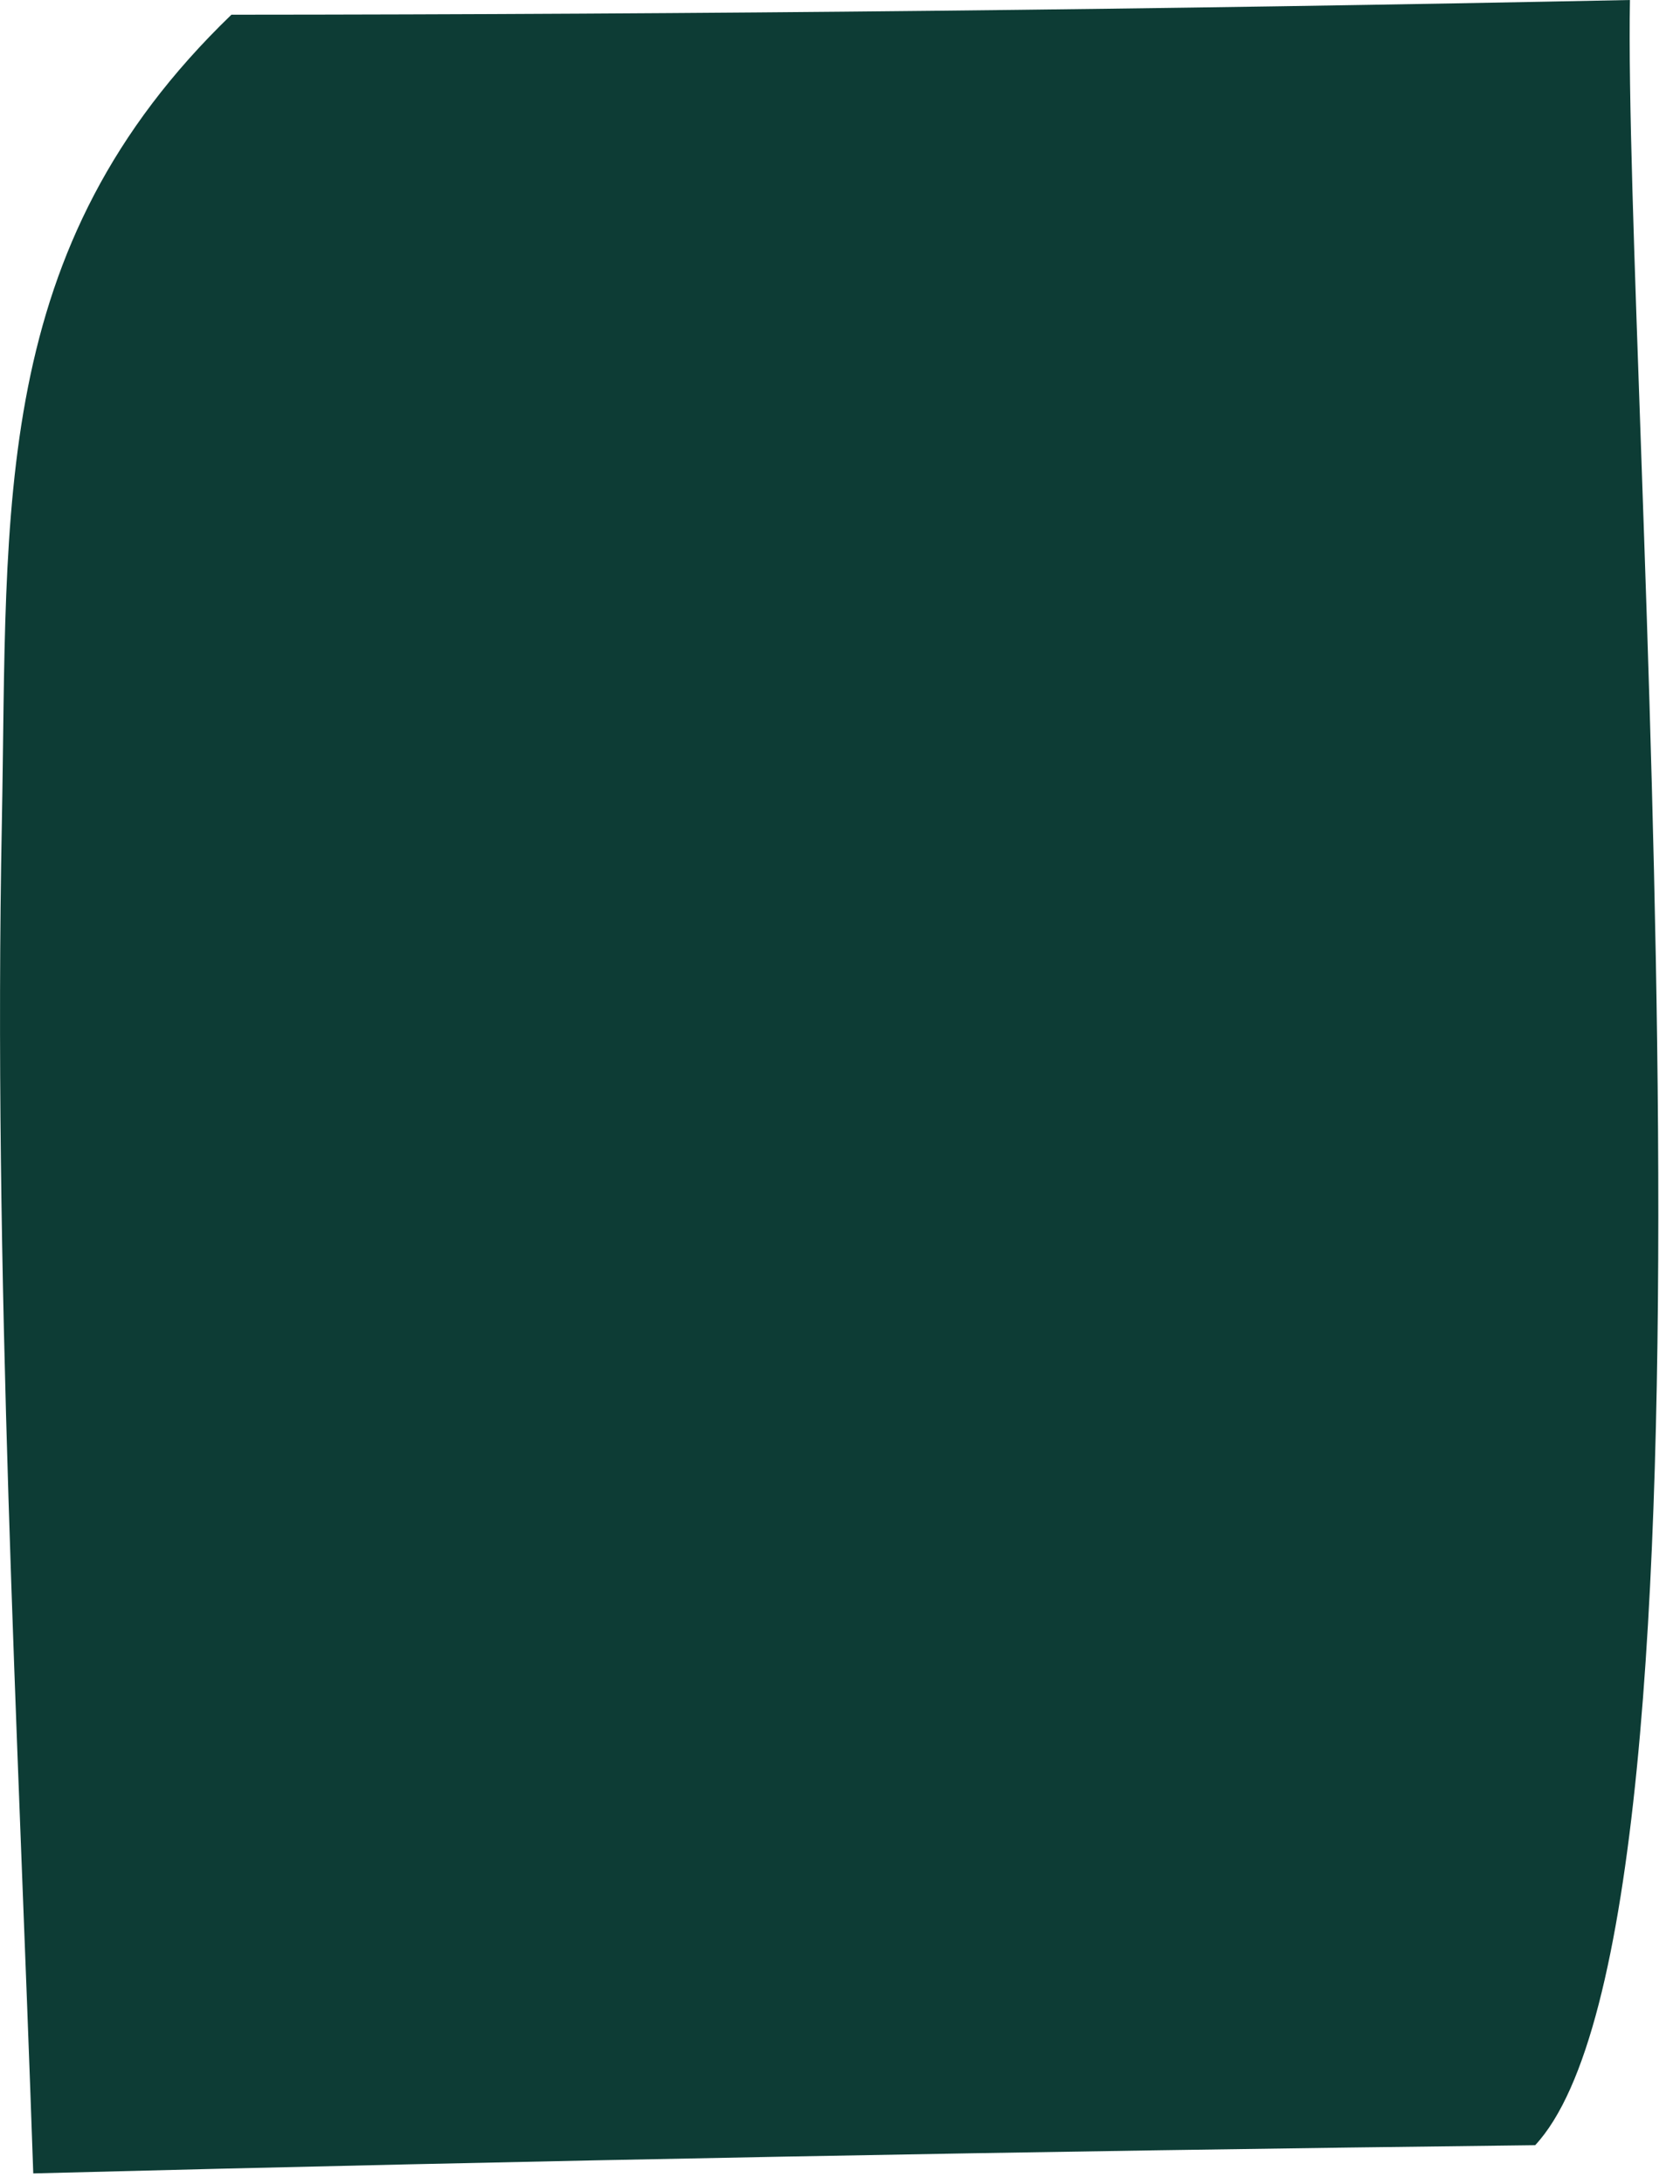 <?xml version="1.0" encoding="utf-8"?>
<svg xmlns="http://www.w3.org/2000/svg" fill="none" height="100%" overflow="visible" preserveAspectRatio="none" style="display: block;" viewBox="0 0 20 26" width="100%">
<path d="M2.755 0.175C8.306 0.172 13.858 0.113 19.404 0C19.324 4.491 20.752 22.873 18.276 25.538C12.314 25.608 6.352 25.719 0.396 25.874C0.212 20.533 -0.082 15.137 0.022 9.795C0.095 6.003 -0.131 2.957 2.755 0.175Z" fill="#0D3C35" id="Vector"/>
</svg>